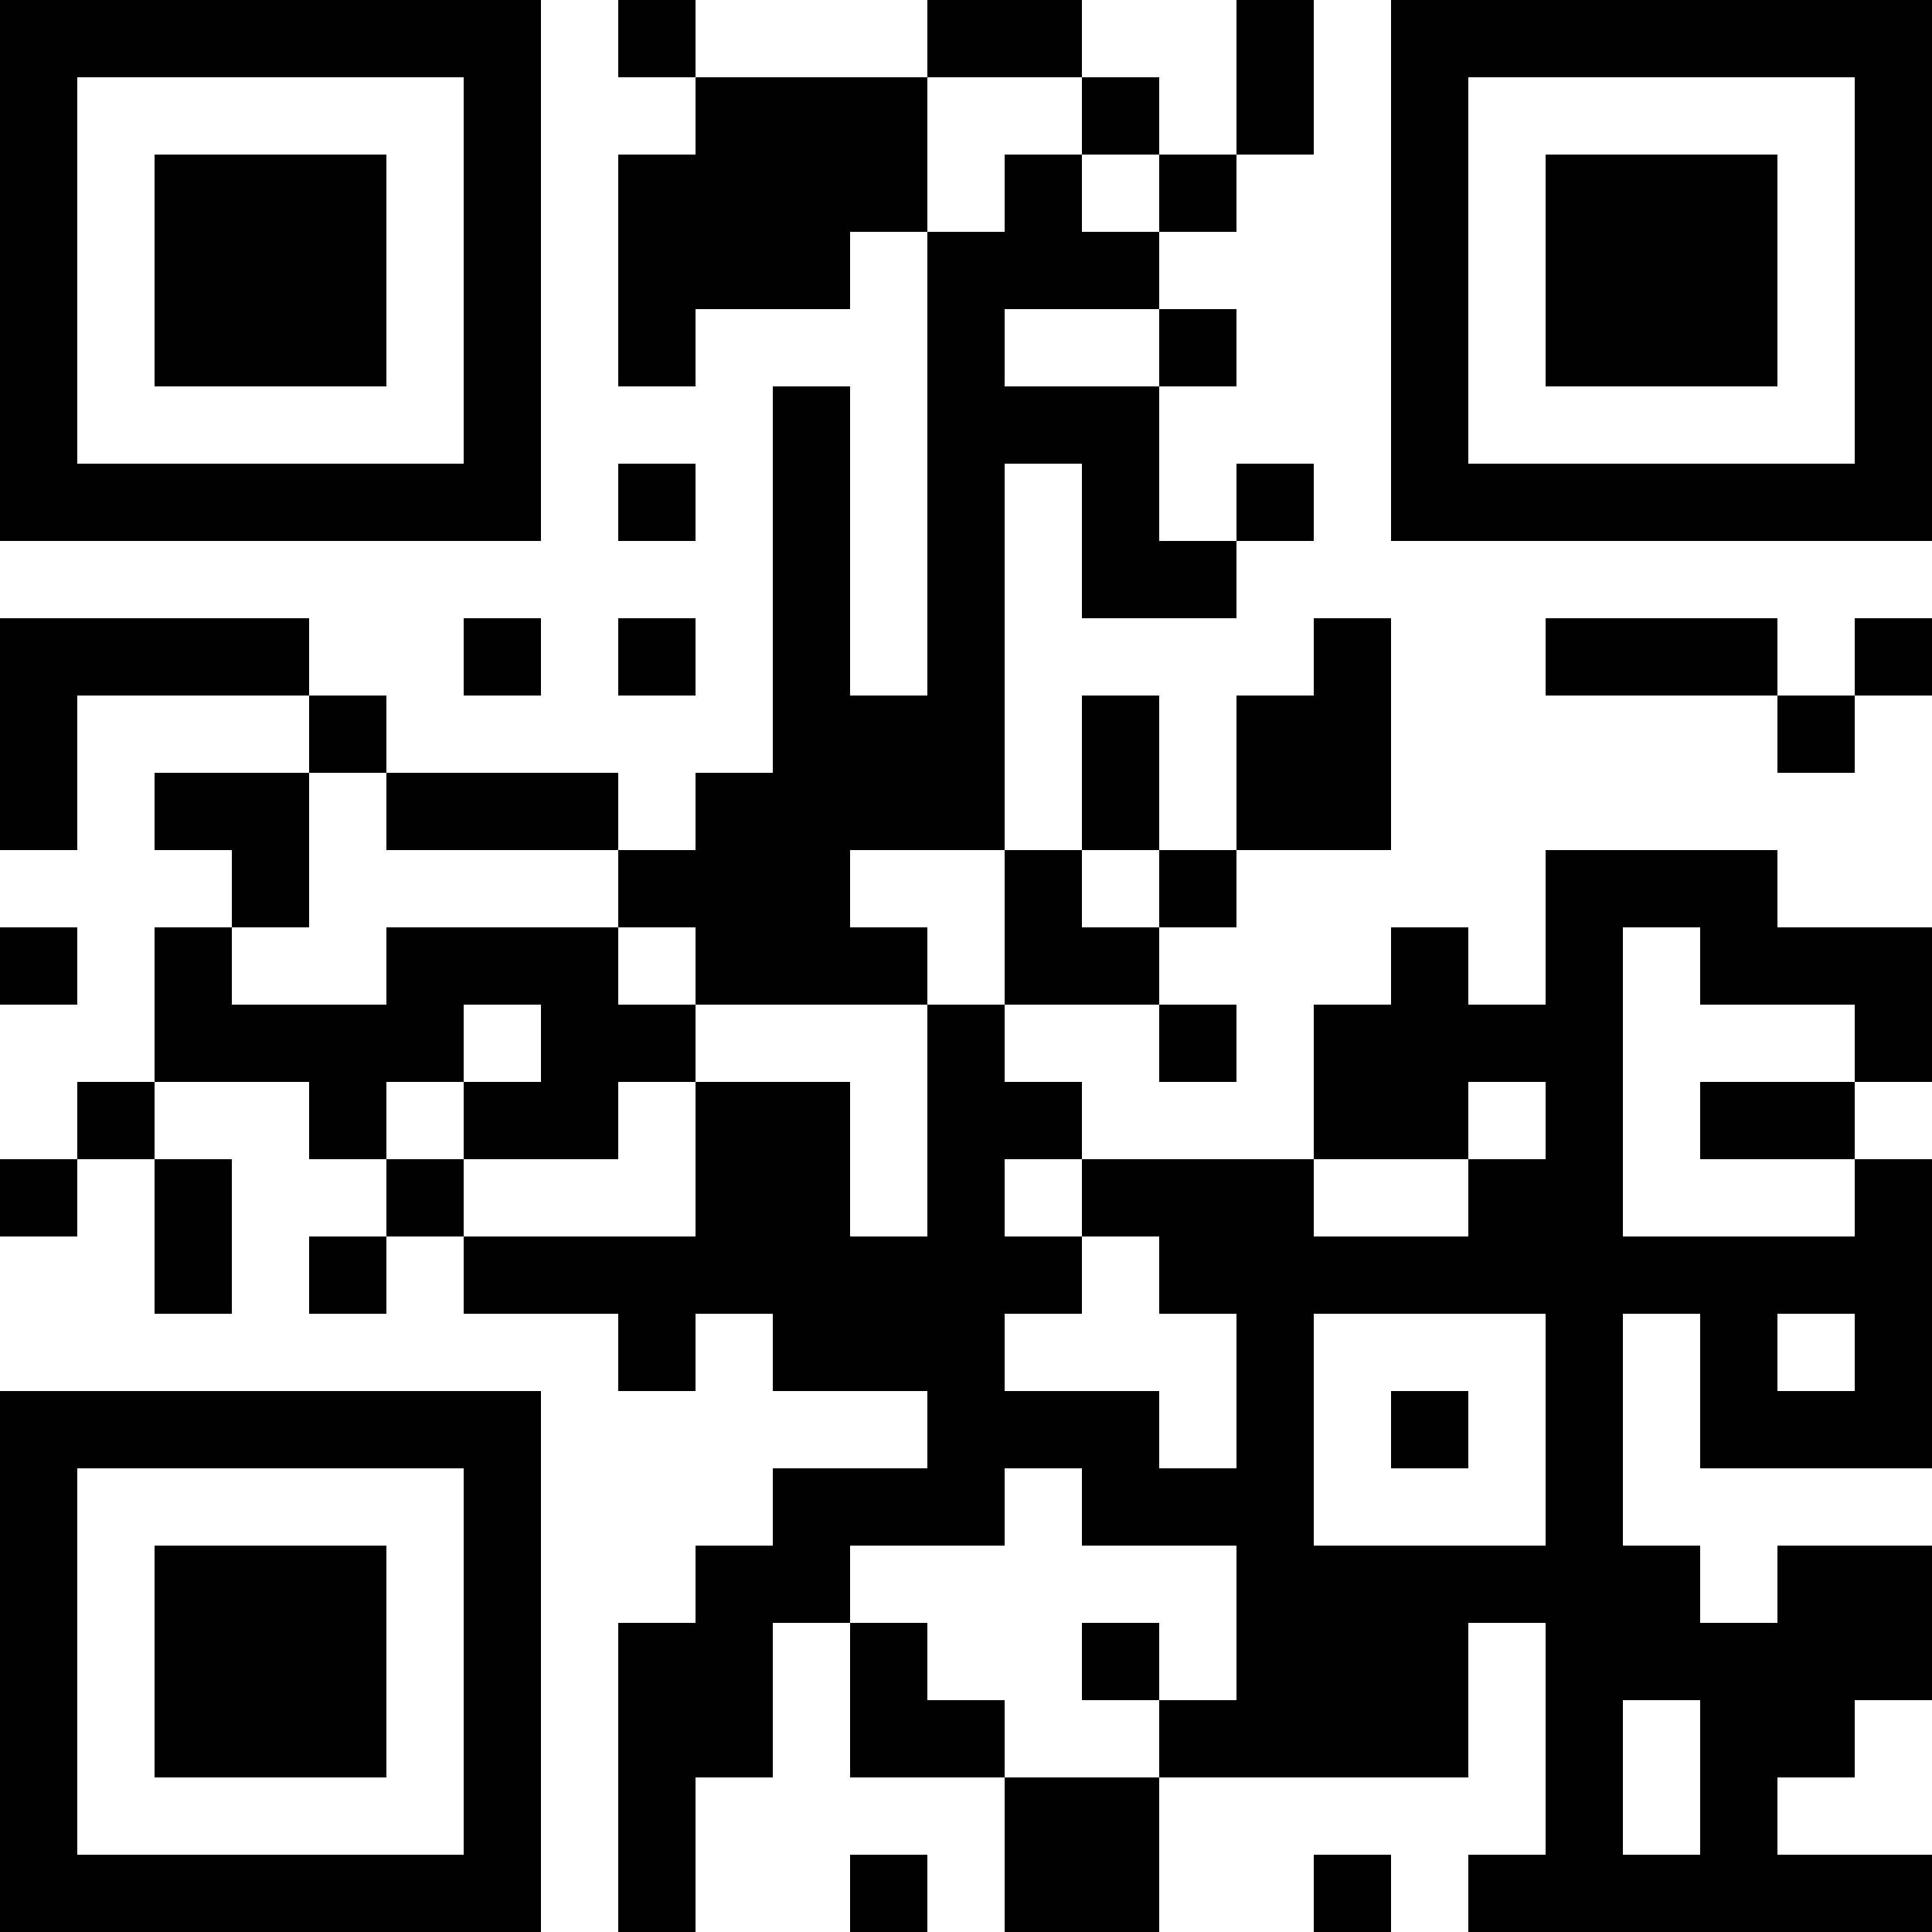 <?xml version="1.0" encoding="UTF-8"?>
<svg xmlns="http://www.w3.org/2000/svg" version="1.1" width="1000" height="1000" viewBox="0 0 1000 1000"><rect x="0" y="0" width="1000" height="1000" fill="#ffffff"/><g transform="scale(40)"><g transform="translate(0,0)"><path fill-rule="evenodd" d="M8 0L8 1L9 1L9 2L8 2L8 5L9 5L9 4L11 4L11 3L12 3L12 9L11 9L11 5L10 5L10 10L9 10L9 11L8 11L8 10L5 10L5 9L4 9L4 8L0 8L0 11L1 11L1 9L4 9L4 10L2 10L2 11L3 11L3 12L2 12L2 14L1 14L1 15L0 15L0 16L1 16L1 15L2 15L2 17L3 17L3 15L2 15L2 14L4 14L4 15L5 15L5 16L4 16L4 17L5 17L5 16L6 16L6 17L8 17L8 18L9 18L9 17L10 17L10 18L12 18L12 19L10 19L10 20L9 20L9 21L8 21L8 25L9 25L9 23L10 23L10 21L11 21L11 23L13 23L13 25L15 25L15 23L19 23L19 21L20 21L20 24L19 24L19 25L25 25L25 24L23 24L23 23L24 23L24 22L25 22L25 20L23 20L23 21L22 21L22 20L21 20L21 17L22 17L22 19L25 19L25 15L24 15L24 14L25 14L25 12L23 12L23 11L20 11L20 13L19 13L19 12L18 12L18 13L17 13L17 15L14 15L14 14L13 14L13 13L15 13L15 14L16 14L16 13L15 13L15 12L16 12L16 11L18 11L18 8L17 8L17 9L16 9L16 11L15 11L15 9L14 9L14 11L13 11L13 6L14 6L14 8L16 8L16 7L17 7L17 6L16 6L16 7L15 7L15 5L16 5L16 4L15 4L15 3L16 3L16 2L17 2L17 0L16 0L16 2L15 2L15 1L14 1L14 0L12 0L12 1L9 1L9 0ZM12 1L12 3L13 3L13 2L14 2L14 3L15 3L15 2L14 2L14 1ZM13 4L13 5L15 5L15 4ZM8 6L8 7L9 7L9 6ZM6 8L6 9L7 9L7 8ZM8 8L8 9L9 9L9 8ZM20 8L20 9L23 9L23 10L24 10L24 9L25 9L25 8L24 8L24 9L23 9L23 8ZM4 10L4 12L3 12L3 13L5 13L5 12L8 12L8 13L9 13L9 14L8 14L8 15L6 15L6 14L7 14L7 13L6 13L6 14L5 14L5 15L6 15L6 16L9 16L9 14L11 14L11 16L12 16L12 13L13 13L13 11L11 11L11 12L12 12L12 13L9 13L9 12L8 12L8 11L5 11L5 10ZM14 11L14 12L15 12L15 11ZM0 12L0 13L1 13L1 12ZM21 12L21 16L24 16L24 15L22 15L22 14L24 14L24 13L22 13L22 12ZM19 14L19 15L17 15L17 16L19 16L19 15L20 15L20 14ZM13 15L13 16L14 16L14 17L13 17L13 18L15 18L15 19L16 19L16 17L15 17L15 16L14 16L14 15ZM17 17L17 20L20 20L20 17ZM23 17L23 18L24 18L24 17ZM18 18L18 19L19 19L19 18ZM13 19L13 20L11 20L11 21L12 21L12 22L13 22L13 23L15 23L15 22L16 22L16 20L14 20L14 19ZM14 21L14 22L15 22L15 21ZM21 22L21 24L22 24L22 22ZM11 24L11 25L12 25L12 24ZM17 24L17 25L18 25L18 24ZM0 0L0 7L7 7L7 0ZM1 1L1 6L6 6L6 1ZM2 2L2 5L5 5L5 2ZM18 0L18 7L25 7L25 0ZM19 1L19 6L24 6L24 1ZM20 2L20 5L23 5L23 2ZM0 18L0 25L7 25L7 18ZM1 19L1 24L6 24L6 19ZM2 20L2 23L5 23L5 20Z" fill="#000000"/></g></g></svg>
